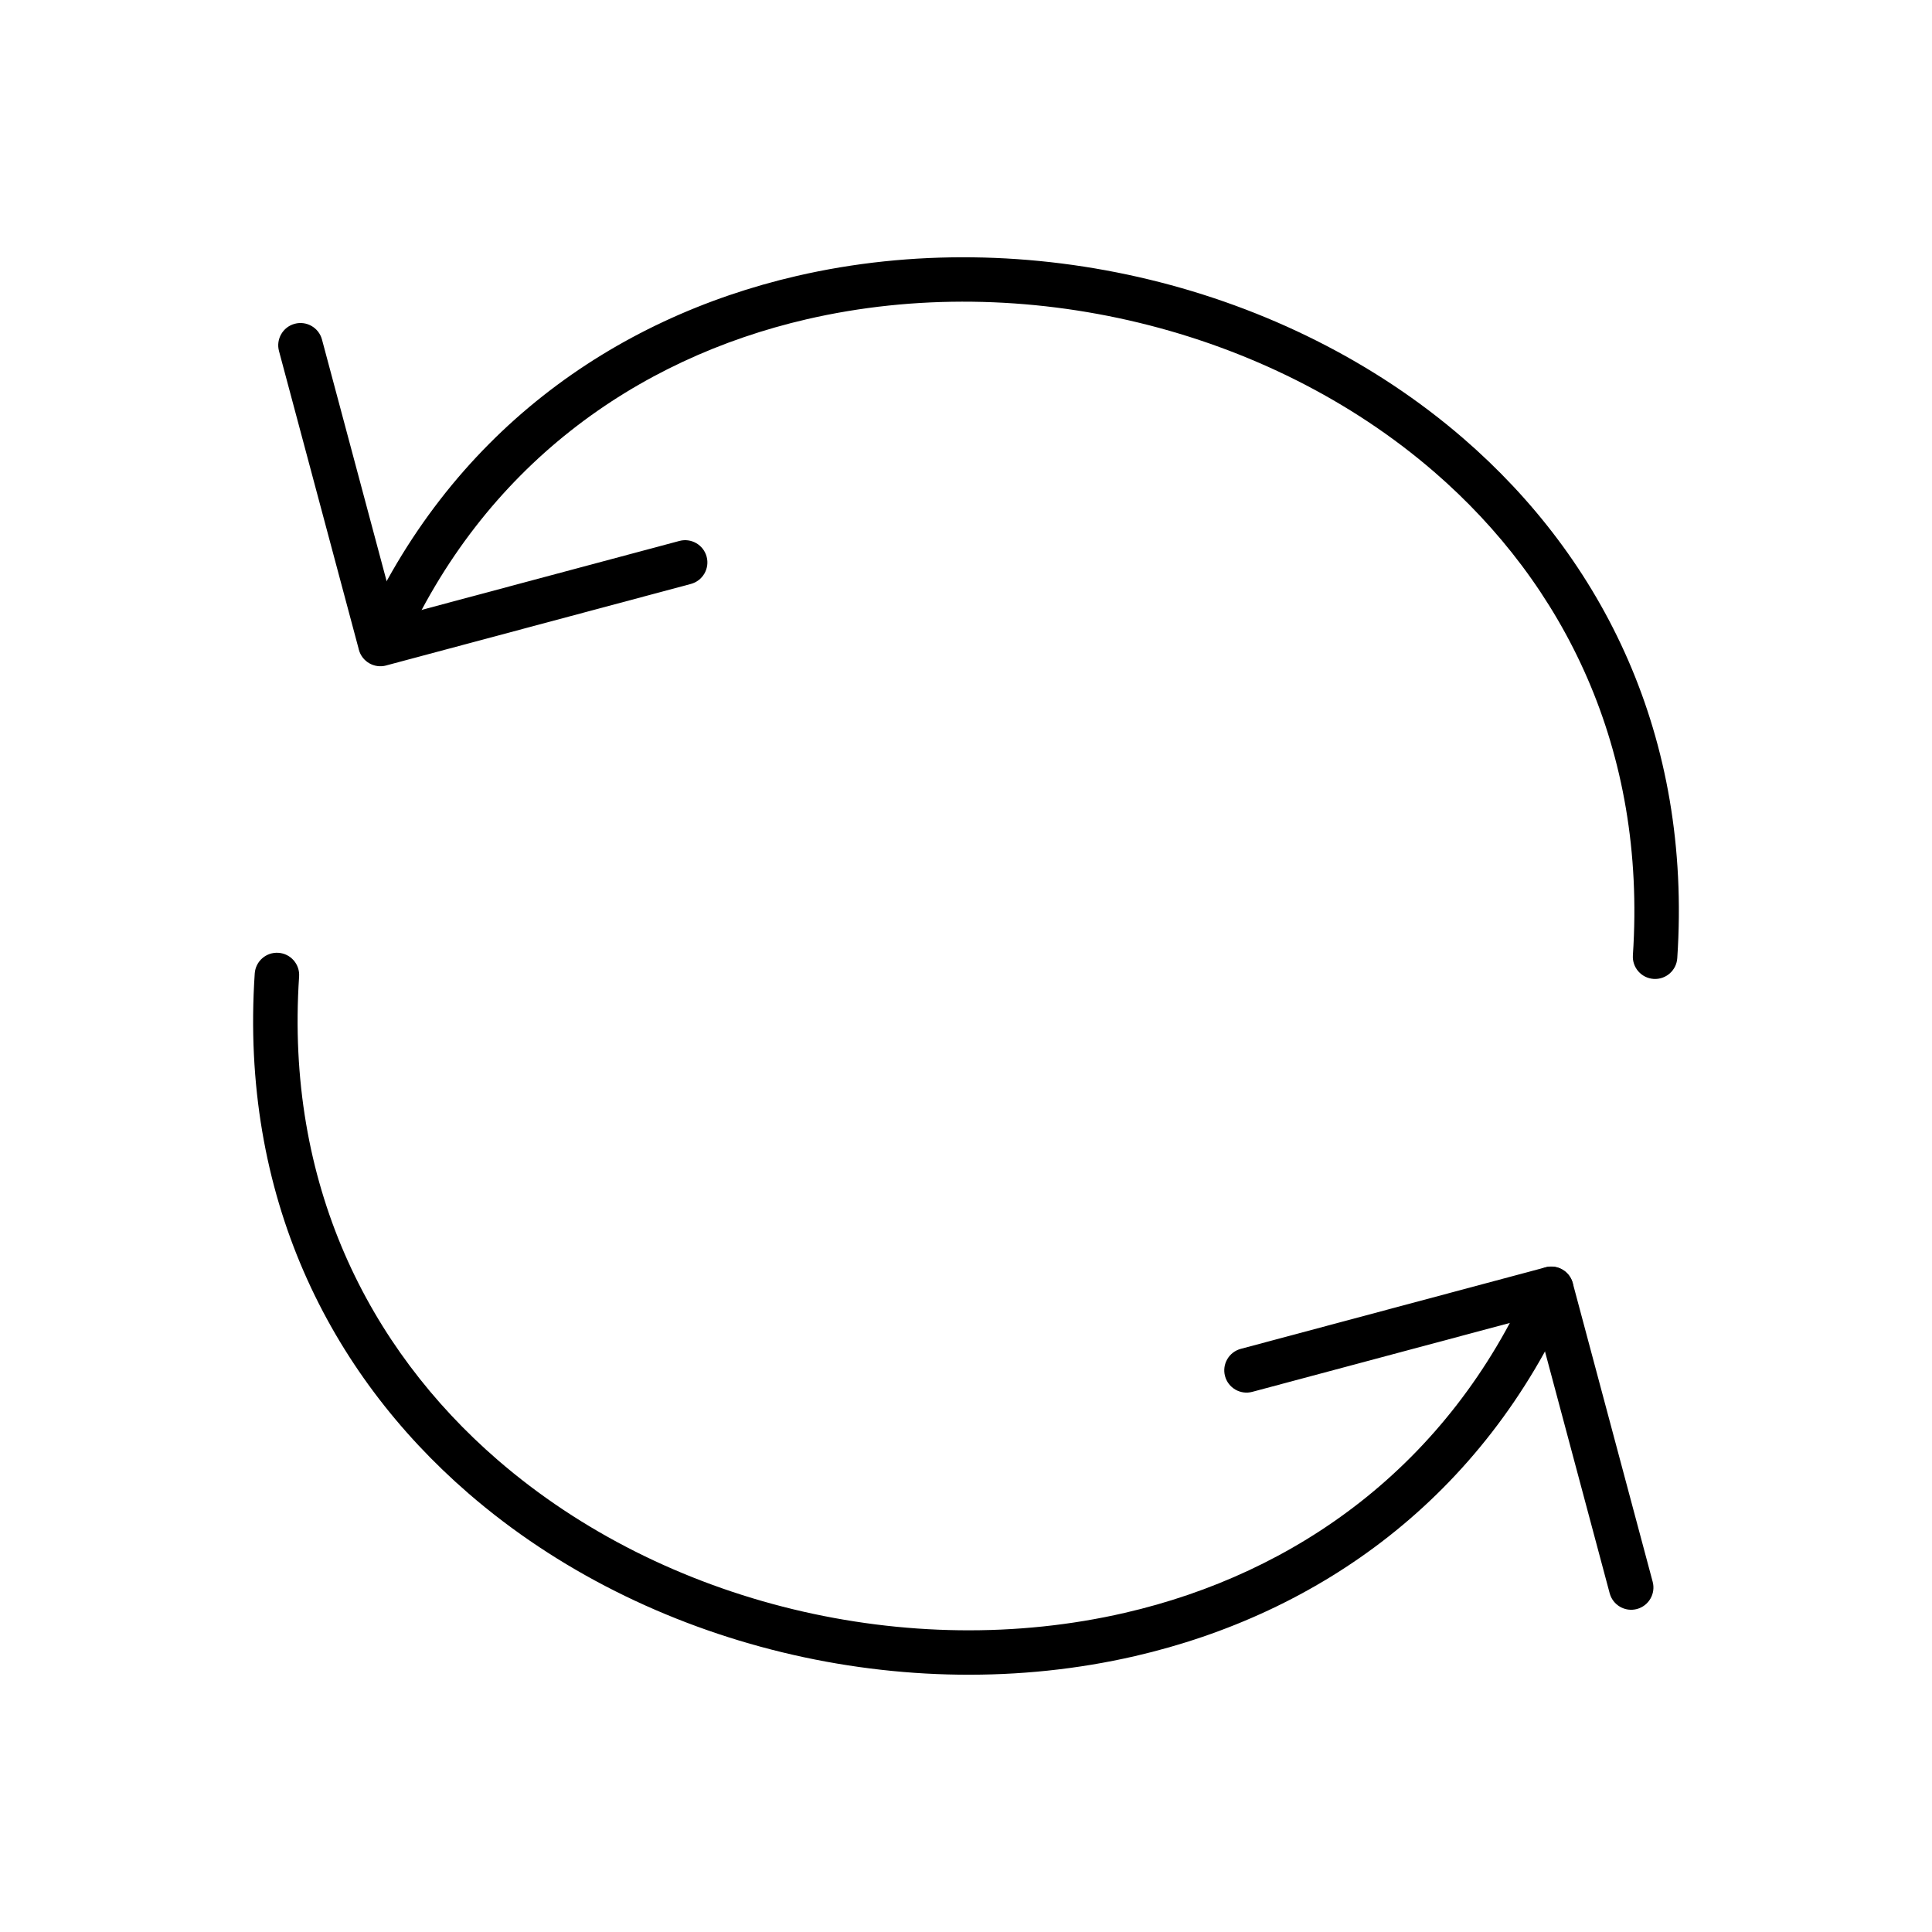 <?xml version="1.0" encoding="UTF-8"?>
<!-- The Best Svg Icon site in the world: iconSvg.co, Visit us! https://iconsvg.co -->
<svg fill="#000000" width="800px" height="800px" version="1.1" viewBox="144 144 512 512" xmlns="http://www.w3.org/2000/svg">
 <g>
  <path d="m239.49 312.11c-1.312 2.981 0.039 6.461 3.019 7.773 2.981 1.312 6.461-0.039 7.773-3.019 21.766-49.34 62.277-77.805 107.52-88.262 28.625-6.617 59.137-6.066 88.039 0.926 28.891 6.992 56.145 20.414 78.262 39.551 34.332 29.703 56.281 73.293 52.629 128.07-0.215 3.246 2.242 6.055 5.488 6.273 3.246 0.215 6.055-2.242 6.273-5.488 3.926-58.871-19.715-105.77-56.688-137.75-23.559-20.383-52.527-34.664-83.195-42.086-30.656-7.418-63.043-7.996-93.434-0.973-48.672 11.25-92.254 41.887-115.69 94.996z"/>
  <path d="m560.48 487.95c1.312-2.981-0.039-6.461-3.019-7.773-2.981-1.312-6.461 0.039-7.773 3.019-21.785 49.328-62.309 77.777-107.56 88.215-28.625 6.606-59.137 6.043-88.039-0.965-28.887-7.004-56.137-20.438-78.246-39.582-34.316-29.715-56.25-73.312-52.574-128.09 0.215-3.246-2.242-6.055-5.488-6.273-3.246-0.215-6.055 2.242-6.273 5.488-3.949 58.867 19.676 105.77 56.633 137.77 23.547 20.391 52.512 34.684 83.18 42.121 30.652 7.434 63.035 8.023 93.434 1.012 48.676-11.23 92.27-41.848 115.72-94.949z"/>
  <path d="m472.82 501.46c-3.144 0.84-5.016 4.074-4.176 7.219s4.074 5.016 7.219 4.176l75.066-20.082 19.652 73.457c0.84 3.144 4.074 5.016 7.219 4.176s5.016-4.074 4.176-7.219l-21.098-78.863c-0.02-0.098-0.043-0.199-0.07-0.297-0.844-3.148-4.078-5.019-7.231-4.18l0.004 0.008z"/>
  <path d="m327.09 298.75c3.144-0.84 5.016-4.074 4.176-7.219-0.84-3.144-4.074-5.016-7.219-4.176l-75.066 20.082-19.652-73.457c-0.84-3.144-4.074-5.016-7.219-4.176-3.144 0.84-5.016 4.074-4.176 7.219l21.098 78.863c0.02 0.098 0.043 0.199 0.07 0.297 0.844 3.148 4.078 5.019 7.231 4.18l-0.004-0.008z"/>
 </g>
</svg>